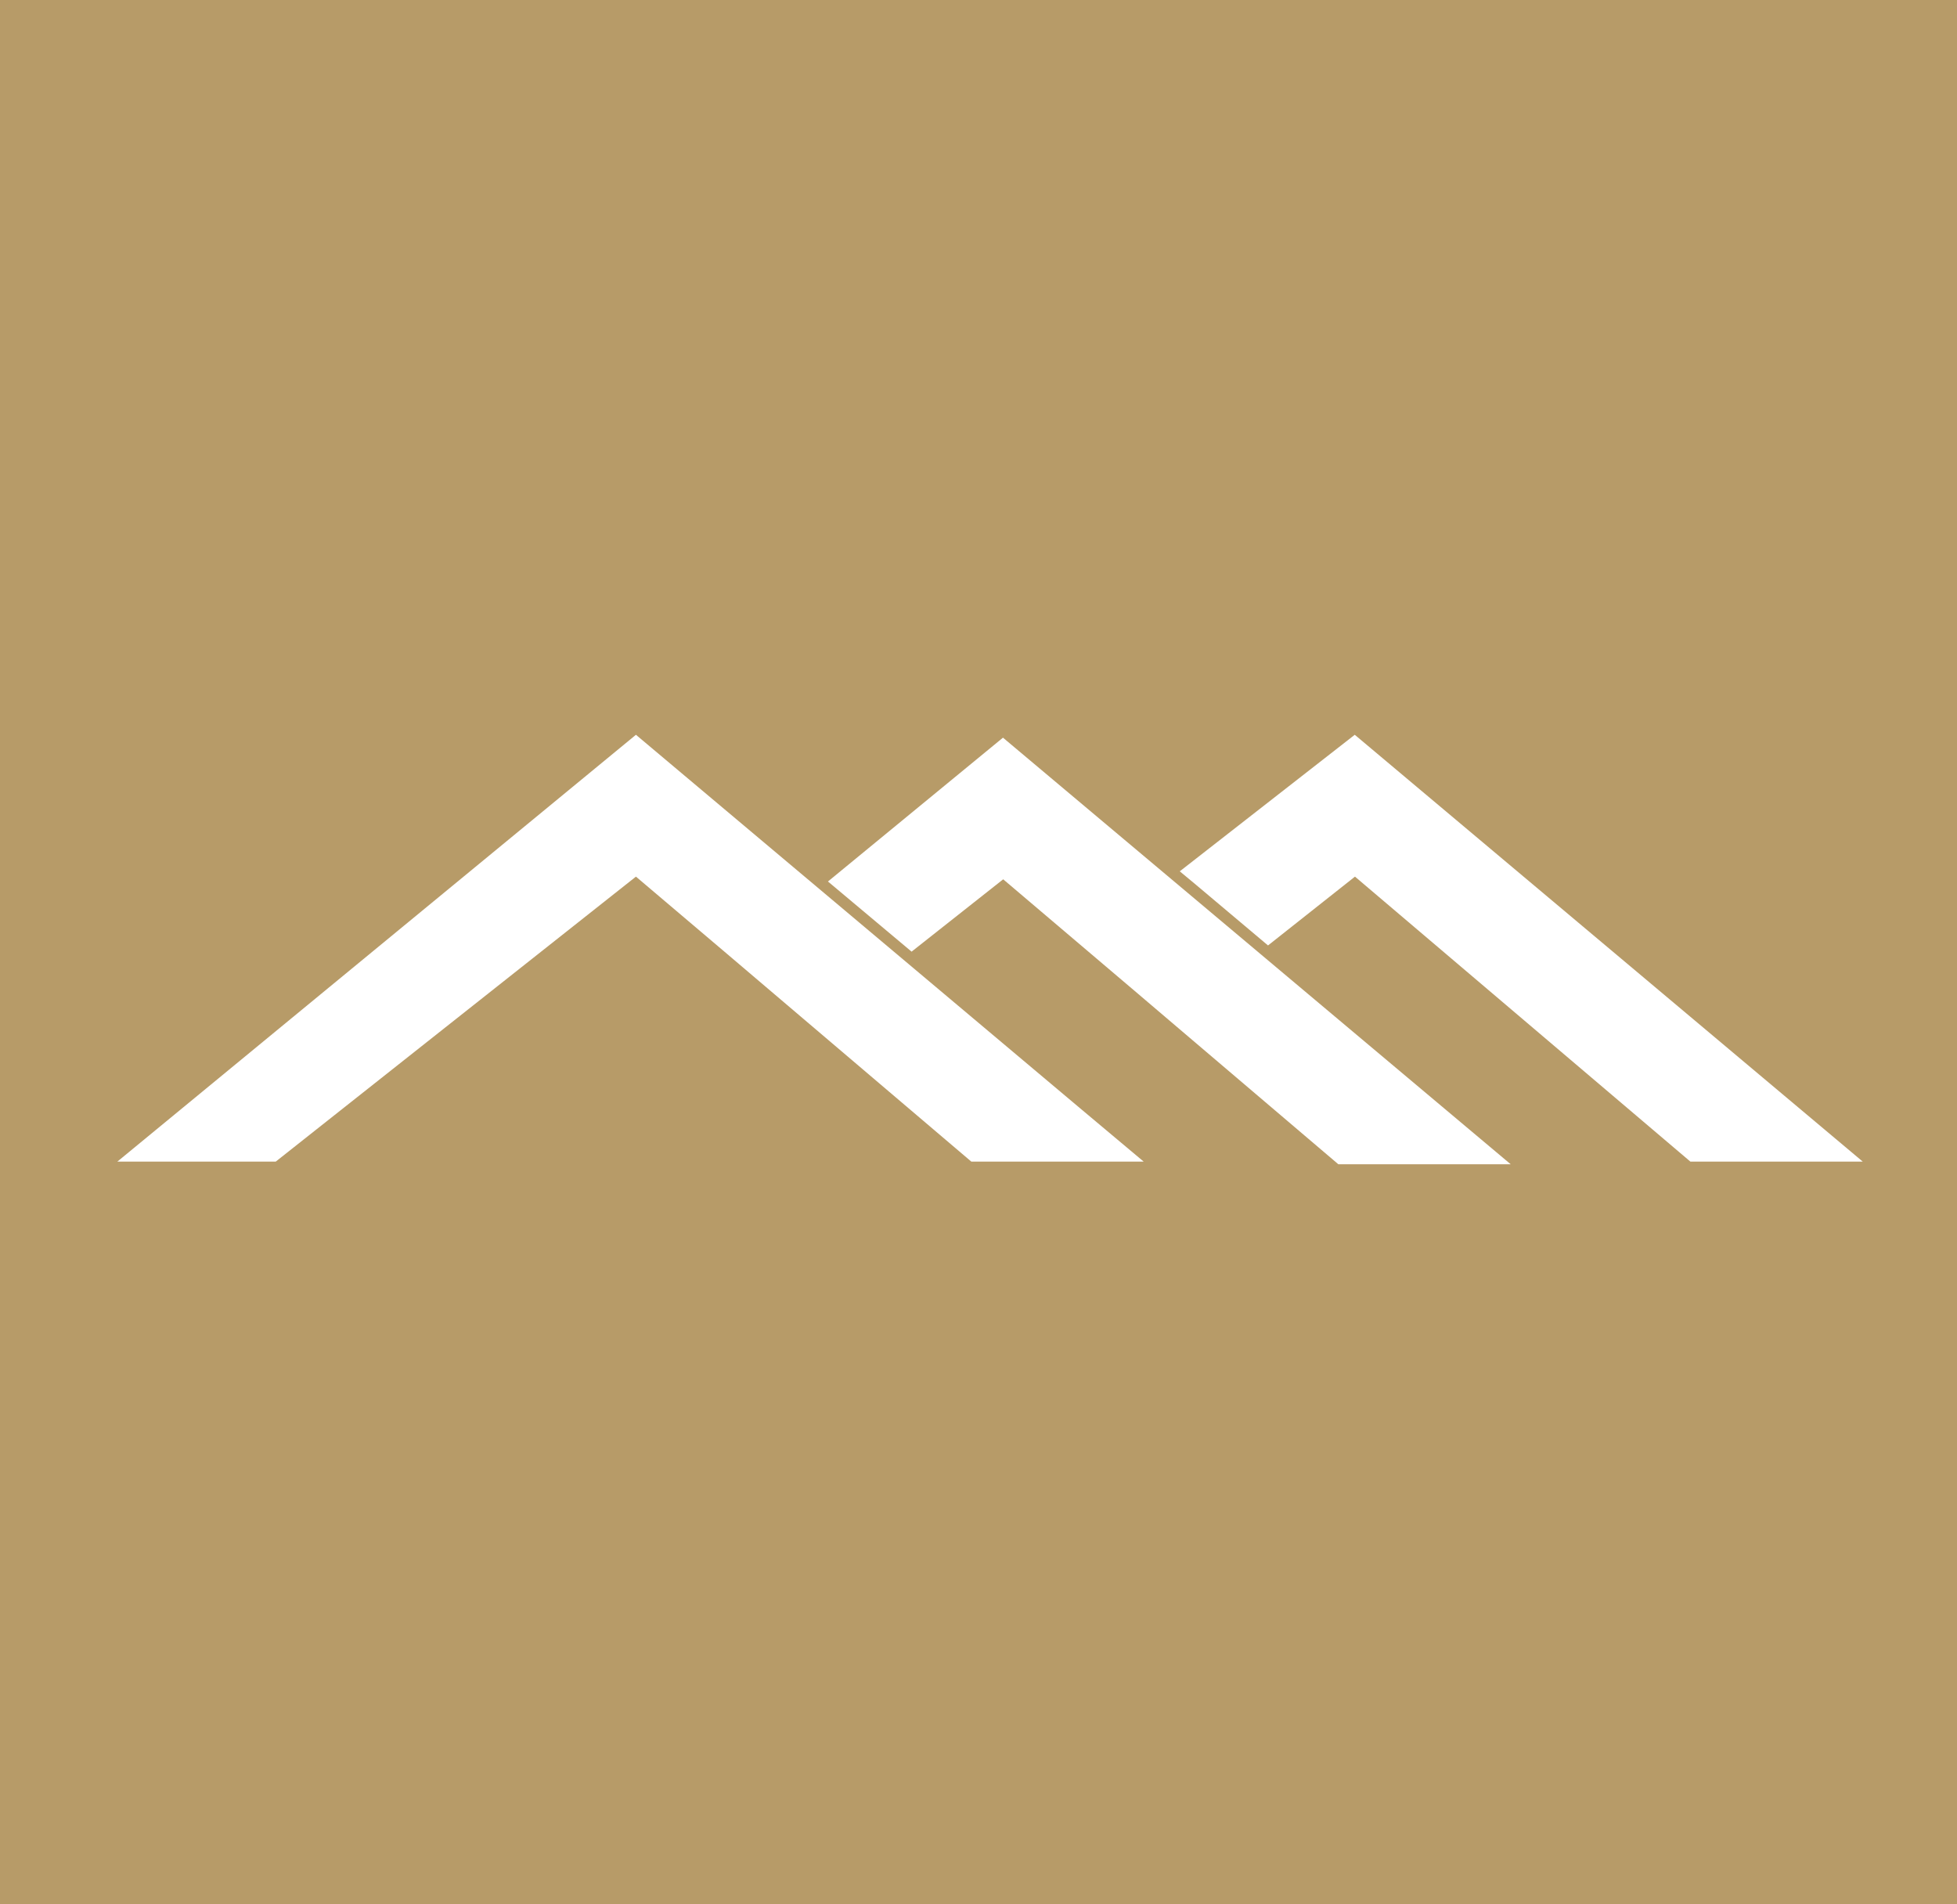 <svg xmlns="http://www.w3.org/2000/svg" id="uuid-97148537-8d48-4147-9060-585c19d32870" viewBox="0 0 542.41 527.75"><defs><style>.uuid-aaf577fa-a0c3-4a47-90fd-74aeea708d59{fill:#b79b68;}.uuid-aaf577fa-a0c3-4a47-90fd-74aeea708d59,.uuid-e63cec8c-df0a-47e3-bcb9-5d48f6406b34{stroke-width:0px;}.uuid-e63cec8c-df0a-47e3-bcb9-5d48f6406b34{fill:#fff;}</style></defs><rect class="uuid-aaf577fa-a0c3-4a47-90fd-74aeea708d59" width="542.41" height="527.75"></rect><polygon class="uuid-e63cec8c-df0a-47e3-bcb9-5d48f6406b34" points="299.45 307.21 269.77 282.25 269.77 282.25 176.26 203.63 32.52 321.92 76.42 321.92 176.26 242.94 200.85 263.79 200.85 263.79 212.68 273.85 269.22 321.92 316.99 321.92 299.45 307.21 299.45 307.21"></polygon><polygon class="uuid-e63cec8c-df0a-47e3-bcb9-5d48f6406b34" points="229.48 244.29 236.72 250.36 252.66 263.73 278.05 243.68 315.46 275.44 327.05 285.31 327.05 285.31 370.95 322.66 418.72 322.66 277.99 204.43 229.48 244.29"></polygon><polygon class="uuid-e63cec8c-df0a-47e3-bcb9-5d48f6406b34" points="468.52 321.92 516.29 321.92 375.49 203.63 326.99 241.47 331.28 245.03 351.45 262.01 375.55 242.94 468.52 321.92"></polygon></svg>